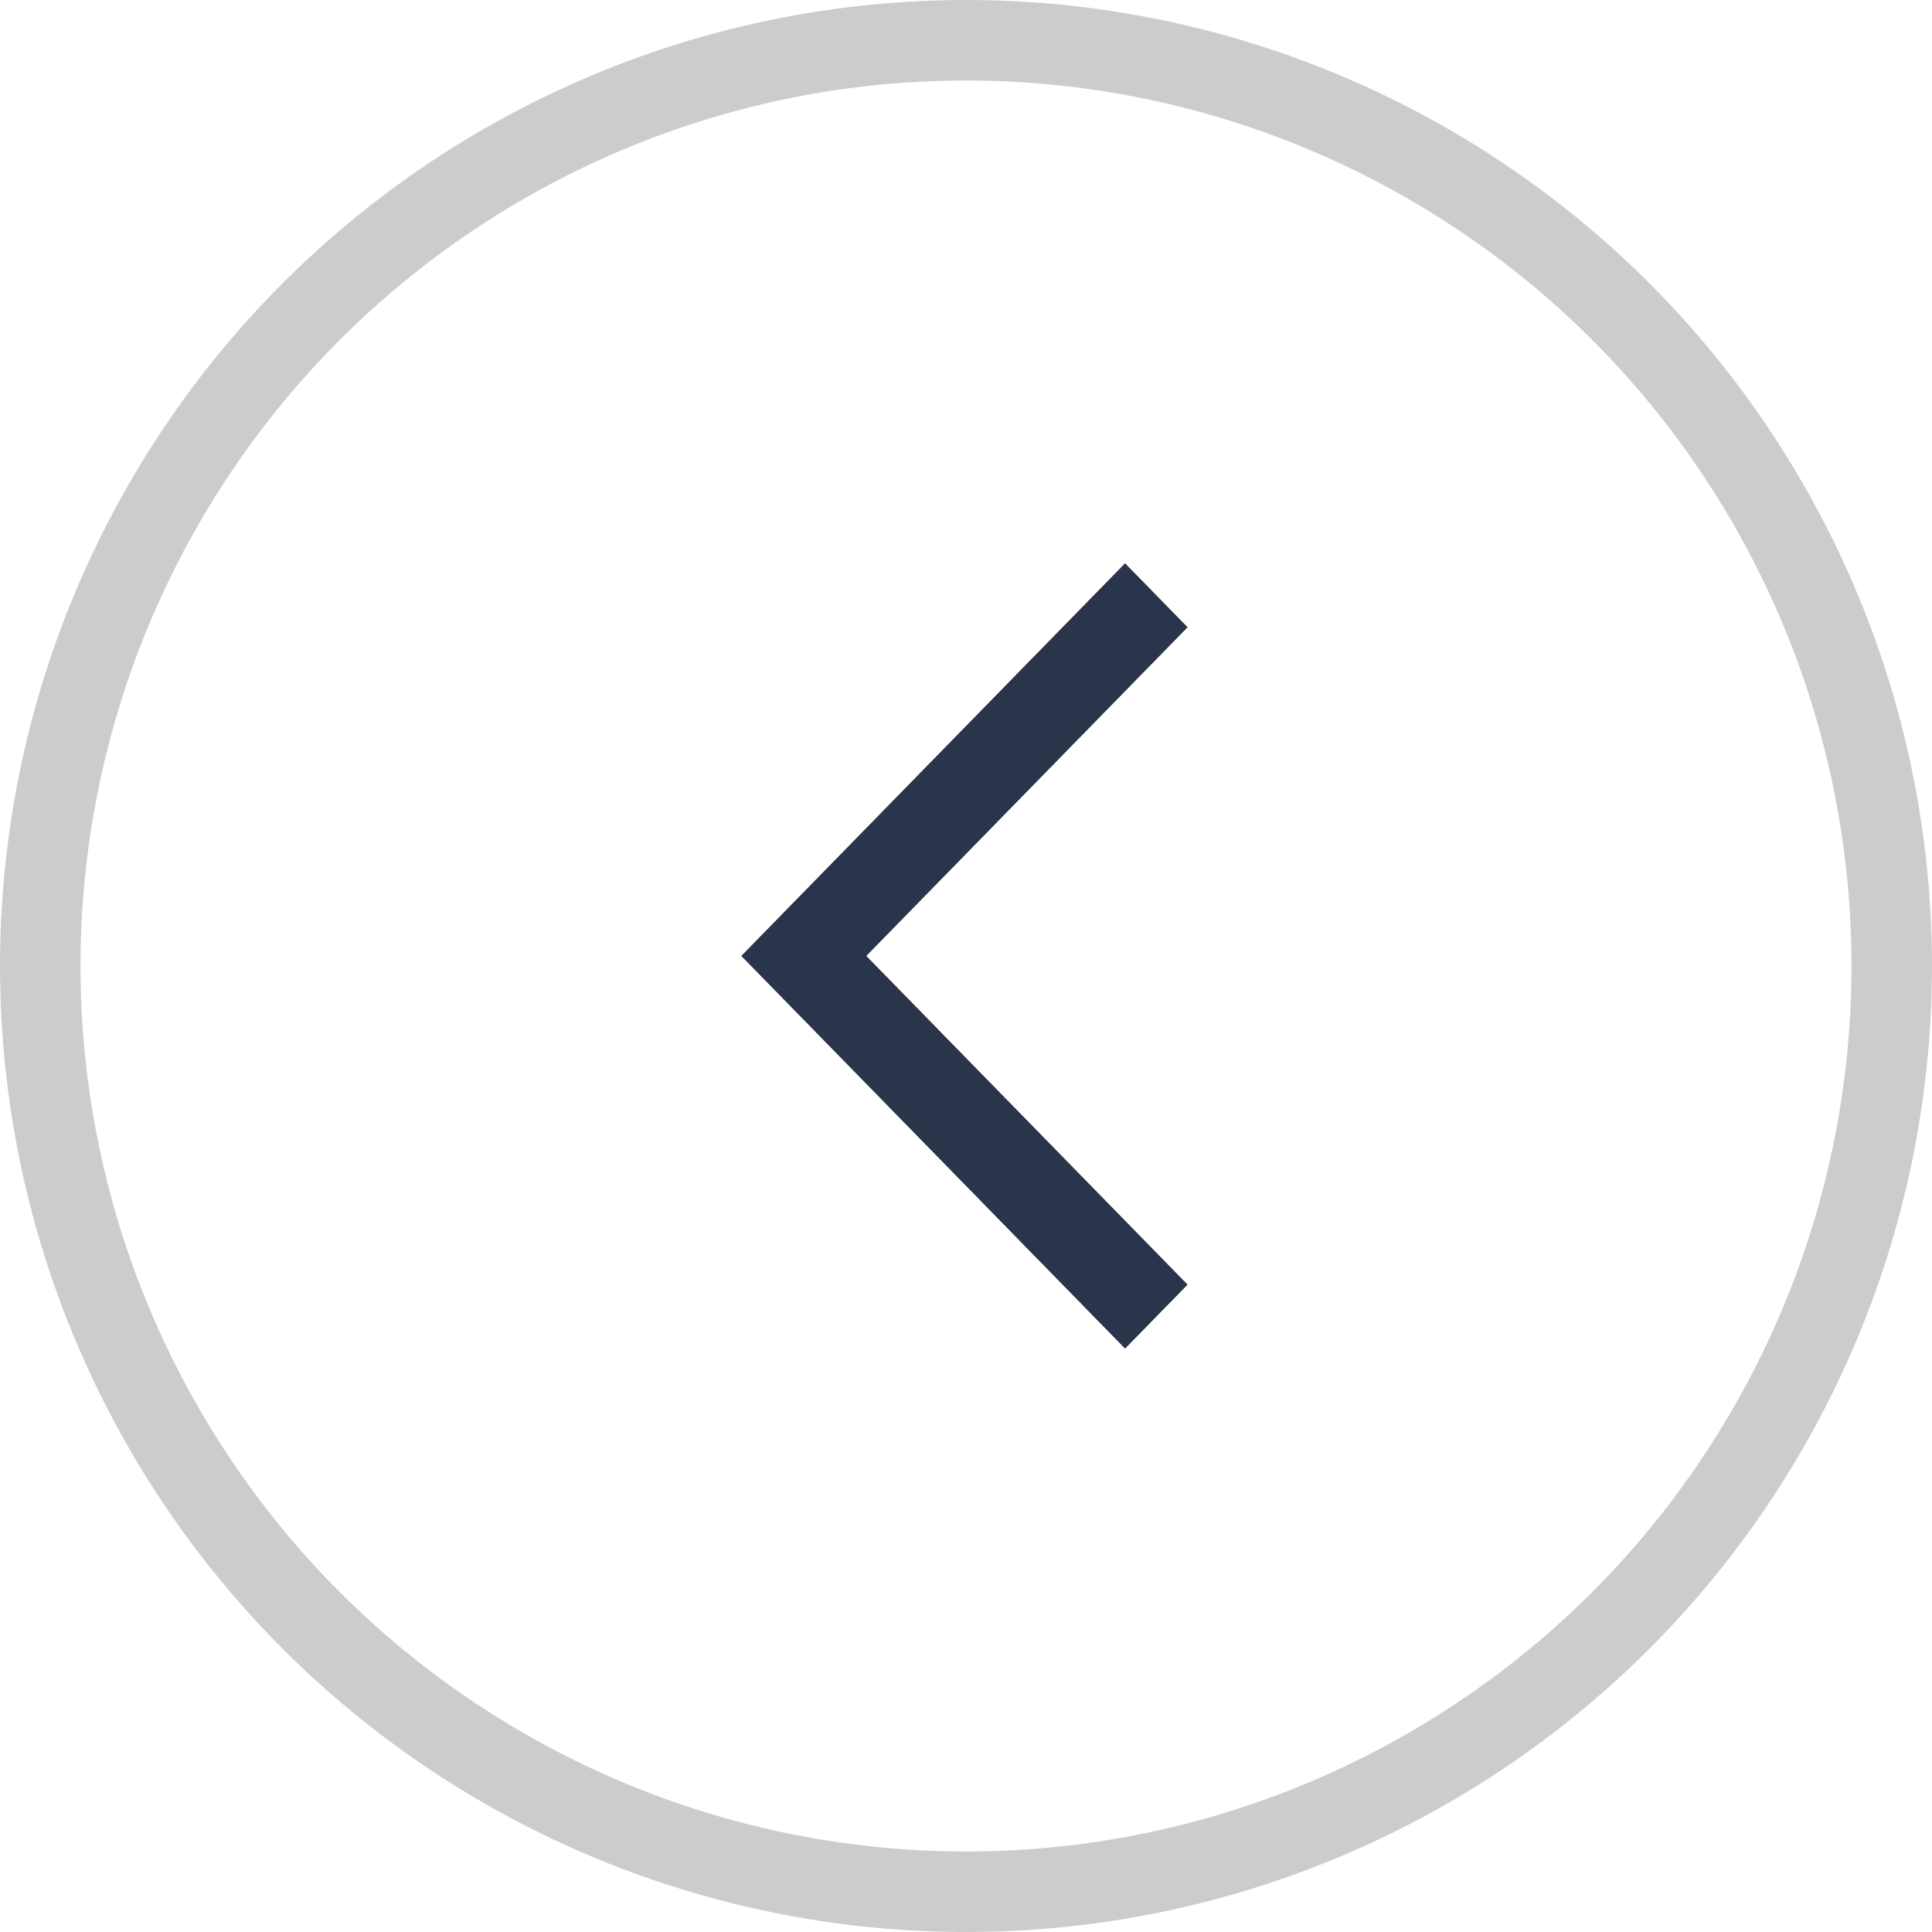 <svg xmlns="http://www.w3.org/2000/svg" width="24" height="24" viewBox="0 0 24 24">
  <g id="btn_prev" transform="translate(1 1)">
    <g id="circle" transform="translate(22) rotate(90)" fill="rgba(255,255,255,0)" stroke="#ccc" stroke-linejoin="round" stroke-width="1">
      <circle cx="11" cy="11" r="11" stroke="none"/>
      <circle cx="11" cy="11" r="11.5" fill="none"/>
    </g>
    <path id="パス_7" data-name="パス 7" d="M136.466,154.875l-.774-.792L139.683,150l-3.991-4.083.774-.792L141.231,150Z" transform="matrix(-1, 0, 0, -1, 149.442, 160.875)"/>
    <path id="パス_8" data-name="パス 8" d="M136.466,154.875l-.774-.792L139.683,150l-3.991-4.083.774-.792L141.231,150Z" transform="matrix(-1, 0, 0, -1, 149.442, 160.875)" fill="#2a344b"/>
  </g>
</svg>
